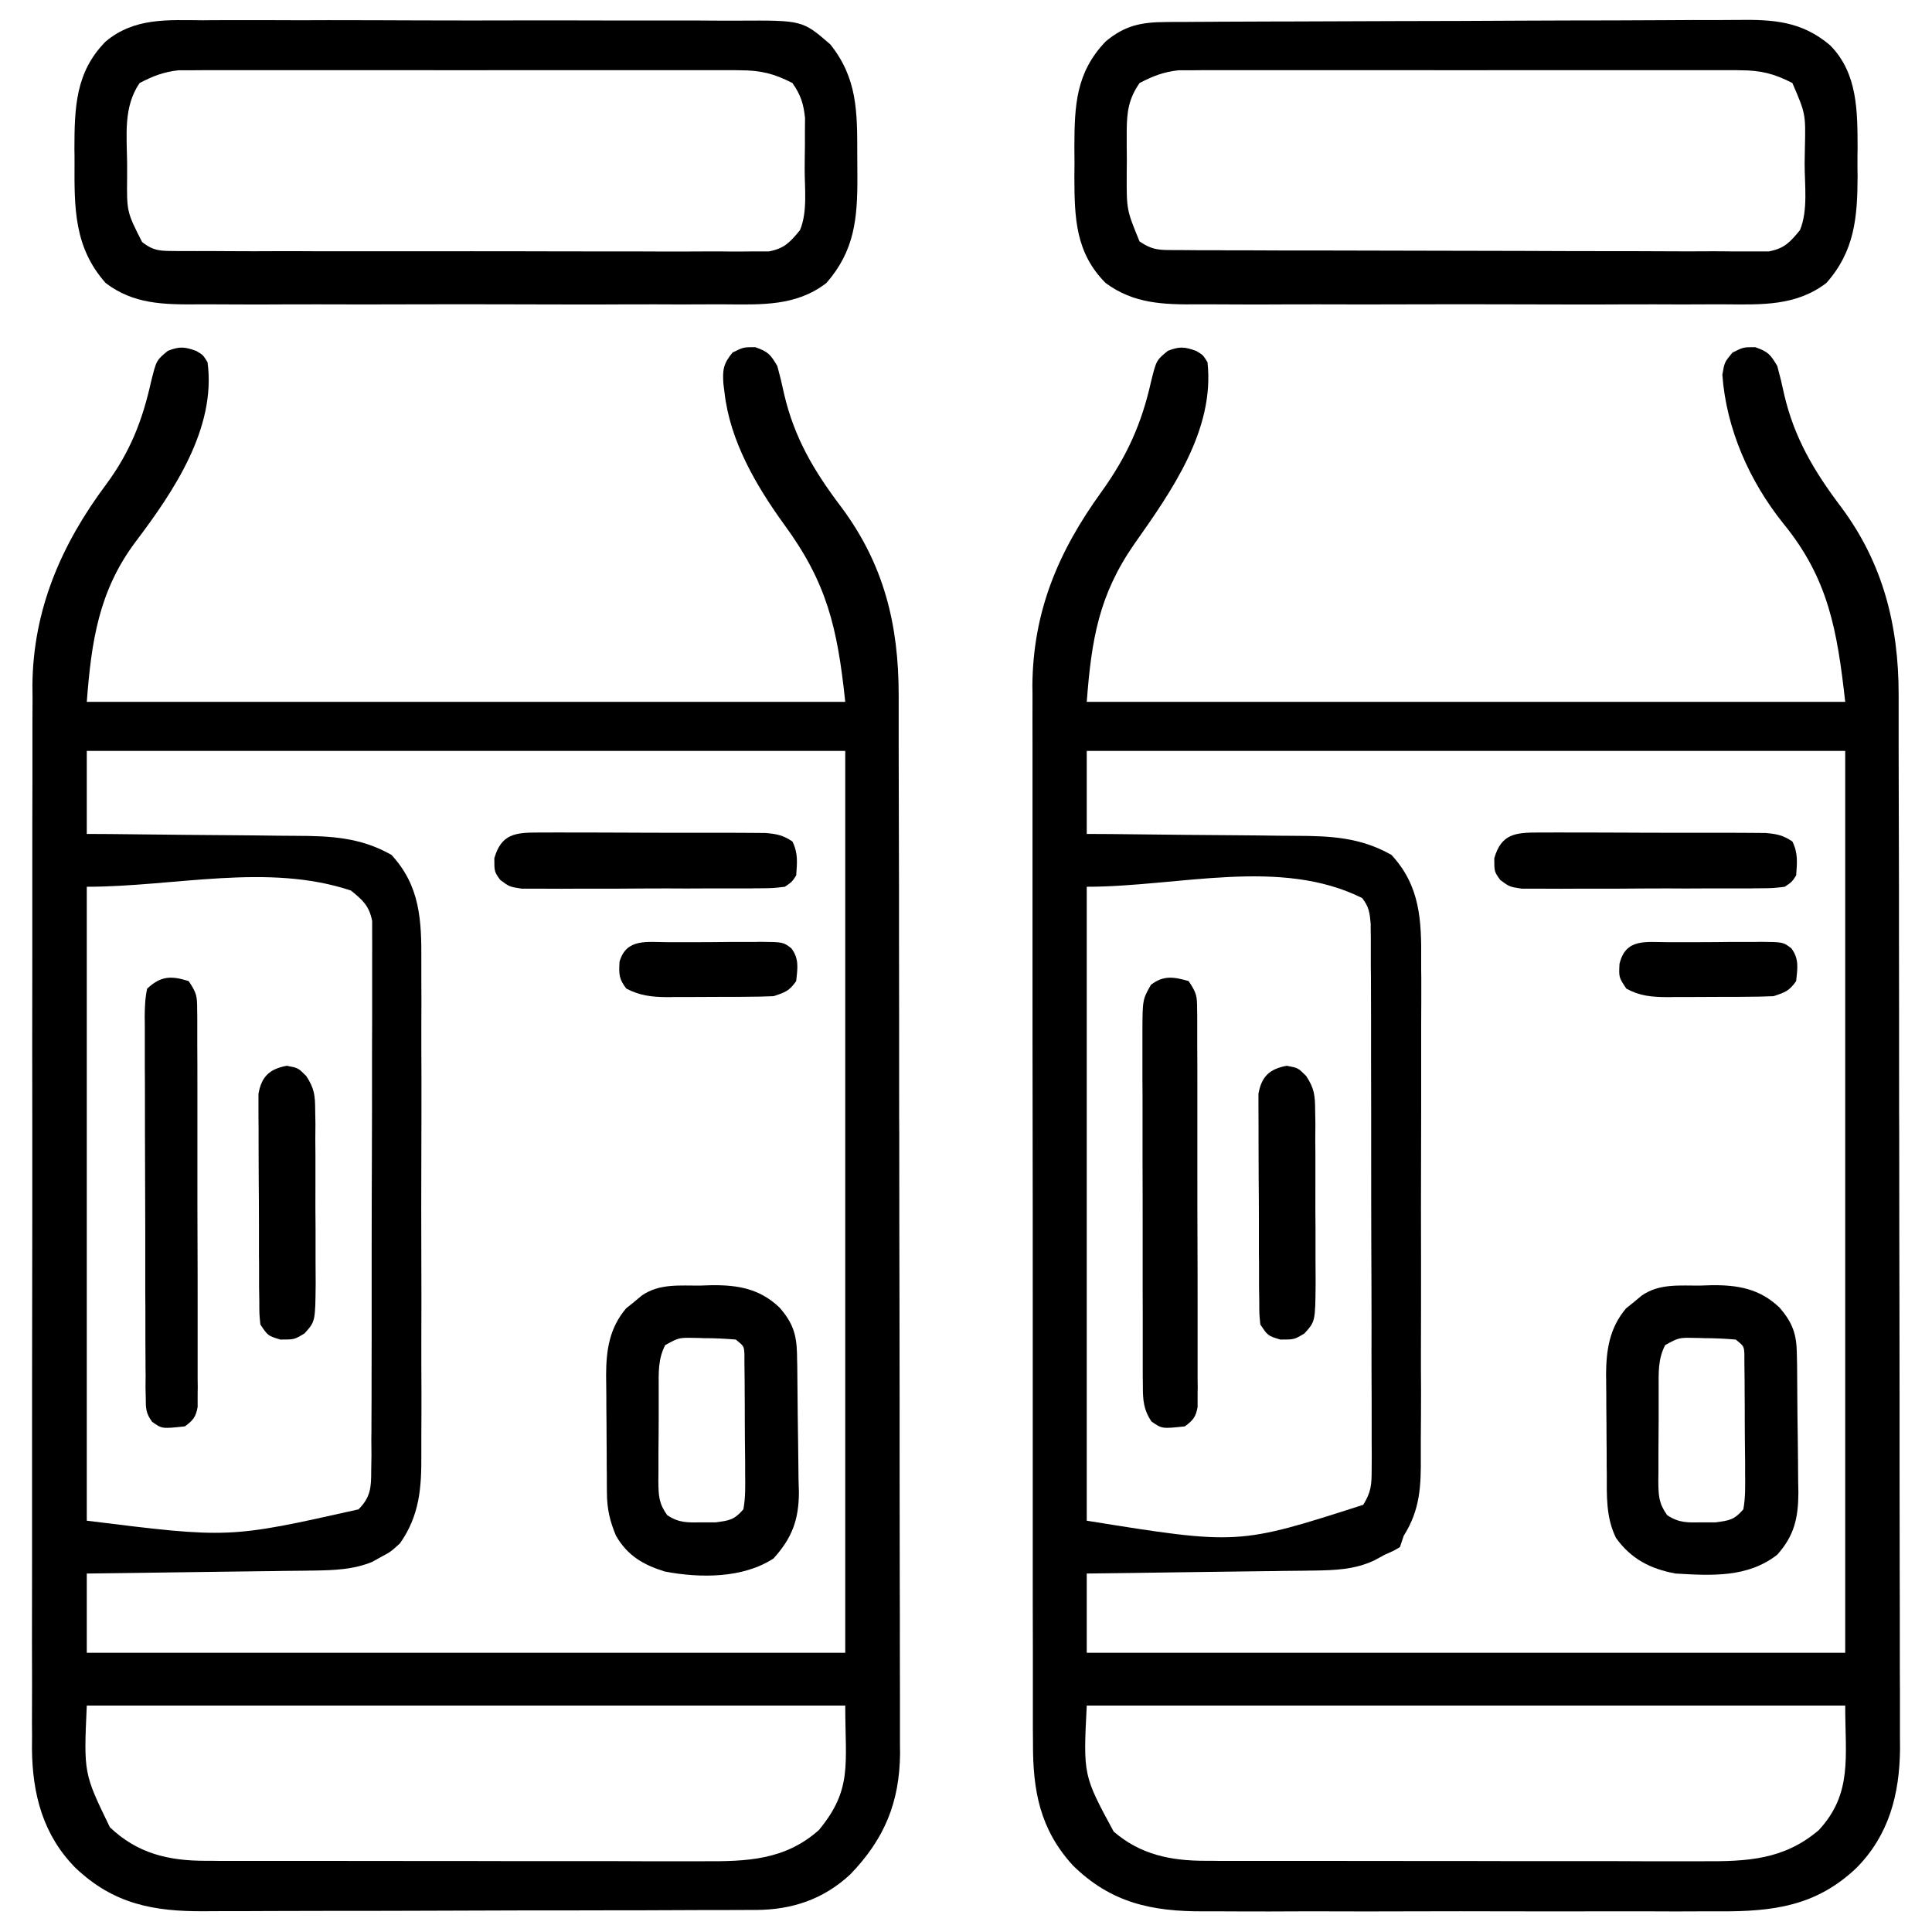 <?xml version="1.0" encoding="UTF-8"?>
<svg xmlns="http://www.w3.org/2000/svg" xmlns:xlink="http://www.w3.org/1999/xlink" width="64px" height="64px" viewBox="0 0 64 64" version="1.1">
<g id="surface1">
<path style=" stroke:none;fill-rule:nonzero;fill:rgb(0%,0%,0%);fill-opacity:1;" d="M 6.5 11.625 C 6.727 11.758 6.727 11.758 6.875 12 C 7.172 14.191 5.734 16.305 4.484 17.957 C 3.27 19.582 3.027 21.25 2.875 23.25 C 11.168 23.25 19.457 23.25 28 23.25 C 27.738 20.766 27.387 19.301 25.977 17.375 C 25.047 16.09 24.18 14.605 24 13 C 23.988 12.91 23.977 12.82 23.965 12.727 C 23.93 12.258 23.961 12.047 24.266 11.68 C 24.625 11.5 24.625 11.5 25.016 11.5 C 25.445 11.648 25.52 11.738 25.75 12.125 C 25.836 12.438 25.91 12.746 25.977 13.062 C 26.316 14.512 26.969 15.609 27.859 16.785 C 29.281 18.688 29.77 20.688 29.77 23.027 C 29.77 23.184 29.77 23.336 29.77 23.496 C 29.77 23.922 29.77 24.344 29.77 24.77 C 29.773 25.23 29.773 25.691 29.773 26.148 C 29.777 27.258 29.777 28.367 29.781 29.477 C 29.781 30 29.781 30.52 29.781 31.047 C 29.785 32.781 29.785 34.52 29.785 36.262 C 29.785 36.711 29.785 37.16 29.789 37.613 C 29.789 37.723 29.789 37.836 29.789 37.953 C 29.789 39.766 29.793 41.578 29.797 43.395 C 29.801 45.258 29.801 47.125 29.801 48.988 C 29.801 50.035 29.805 51.082 29.805 52.129 C 29.809 53.016 29.809 53.91 29.809 54.801 C 29.809 55.254 29.809 55.707 29.812 56.164 C 29.812 56.656 29.812 57.148 29.812 57.641 C 29.812 57.785 29.812 57.926 29.816 58.074 C 29.801 59.711 29.297 60.922 28.164 62.094 C 27.273 62.922 26.23 63.266 25.031 63.27 C 24.906 63.27 24.906 63.27 24.773 63.27 C 24.492 63.27 24.207 63.27 23.922 63.273 C 23.719 63.273 23.516 63.273 23.312 63.273 C 22.645 63.277 21.977 63.277 21.309 63.281 C 21.078 63.281 20.848 63.281 20.617 63.281 C 19.535 63.285 18.453 63.285 17.367 63.285 C 16.121 63.289 14.871 63.293 13.621 63.297 C 12.656 63.301 11.691 63.301 10.727 63.301 C 10.148 63.301 9.574 63.305 8.996 63.305 C 8.453 63.309 7.91 63.309 7.367 63.309 C 7.168 63.309 6.973 63.309 6.773 63.312 C 5.078 63.324 3.758 63.07 2.5 61.875 C 1.426 60.789 1.074 59.438 1.059 57.938 C 1.059 57.797 1.062 57.656 1.062 57.512 C 1.062 57.359 1.062 57.203 1.059 57.047 C 1.059 56.625 1.059 56.203 1.062 55.781 C 1.062 55.324 1.062 54.867 1.059 54.41 C 1.059 53.516 1.059 52.625 1.062 51.73 C 1.062 50.688 1.062 49.645 1.062 48.605 C 1.062 46.742 1.062 44.883 1.066 43.023 C 1.07 41.223 1.07 39.422 1.07 37.617 C 1.066 35.652 1.066 33.688 1.07 31.723 C 1.07 31.512 1.07 31.301 1.07 31.09 C 1.07 30.988 1.07 30.887 1.07 30.777 C 1.07 30.055 1.07 29.328 1.07 28.605 C 1.07 27.719 1.07 26.832 1.074 25.949 C 1.074 25.5 1.074 25.047 1.074 24.598 C 1.074 24.109 1.074 23.617 1.078 23.129 C 1.078 22.988 1.074 22.848 1.074 22.703 C 1.094 20.195 2.031 18.035 3.516 16.047 C 4.309 14.973 4.715 13.941 5.004 12.645 C 5.18 11.934 5.18 11.934 5.562 11.621 C 5.941 11.473 6.117 11.484 6.5 11.625 Z M 2.875 24.875 C 2.875 25.781 2.875 26.691 2.875 27.625 C 3.129 27.625 3.387 27.629 3.648 27.629 C 4.496 27.637 5.344 27.645 6.191 27.656 C 6.703 27.66 7.215 27.664 7.73 27.668 C 8.227 27.672 8.723 27.676 9.219 27.684 C 9.406 27.684 9.594 27.688 9.785 27.688 C 10.945 27.691 11.938 27.734 12.969 28.32 C 13.922 29.355 13.965 30.492 13.957 31.832 C 13.957 32.027 13.957 32.223 13.957 32.418 C 13.961 32.945 13.961 33.473 13.957 34 C 13.957 34.551 13.957 35.105 13.961 35.66 C 13.961 36.586 13.961 37.516 13.957 38.445 C 13.953 39.516 13.953 40.59 13.957 41.66 C 13.961 42.582 13.961 43.504 13.957 44.426 C 13.957 44.977 13.957 45.527 13.961 46.078 C 13.961 46.594 13.961 47.109 13.957 47.629 C 13.957 47.816 13.957 48.008 13.957 48.195 C 13.965 49.289 13.898 50.203 13.25 51.125 C 12.941 51.406 12.941 51.406 12.633 51.57 C 12.531 51.629 12.43 51.684 12.324 51.742 C 11.699 51.996 11.066 52.016 10.395 52.027 C 10.312 52.027 10.234 52.027 10.148 52.031 C 9.879 52.035 9.613 52.035 9.344 52.039 C 9.156 52.043 8.973 52.047 8.785 52.047 C 8.297 52.055 7.805 52.059 7.316 52.066 C 6.816 52.074 6.316 52.078 5.816 52.086 C 4.836 52.102 3.855 52.113 2.875 52.125 C 2.875 52.992 2.875 53.859 2.875 54.75 C 11.168 54.75 19.457 54.75 28 54.75 C 28 44.891 28 35.031 28 24.875 C 19.707 24.875 11.418 24.875 2.875 24.875 Z M 2.875 29.375 C 2.875 36.305 2.875 43.234 2.875 50.375 C 7.59 50.961 7.59 50.961 11.875 50 C 12.281 49.594 12.297 49.273 12.297 48.707 C 12.301 48.547 12.301 48.383 12.305 48.215 C 12.305 48.035 12.301 47.855 12.301 47.676 C 12.305 47.484 12.305 47.297 12.305 47.105 C 12.309 46.59 12.309 46.074 12.309 45.559 C 12.309 45.129 12.309 44.695 12.312 44.266 C 12.312 43.25 12.312 42.234 12.312 41.219 C 12.312 40.172 12.316 39.121 12.32 38.074 C 12.324 37.176 12.324 36.277 12.324 35.375 C 12.324 34.84 12.324 34.301 12.328 33.766 C 12.328 33.258 12.328 32.754 12.328 32.246 C 12.328 32.062 12.328 31.879 12.328 31.691 C 12.332 31.438 12.328 31.184 12.328 30.934 C 12.328 30.793 12.328 30.648 12.328 30.504 C 12.227 30.004 12.016 29.816 11.625 29.5 C 8.859 28.578 5.793 29.375 2.875 29.375 Z M 2.875 56.5 C 2.773 58.746 2.773 58.746 3.641 60.531 C 4.547 61.395 5.574 61.641 6.797 61.641 C 6.957 61.641 7.117 61.641 7.277 61.645 C 7.453 61.645 7.625 61.645 7.801 61.645 C 7.984 61.645 8.168 61.645 8.352 61.645 C 8.852 61.645 9.352 61.645 9.852 61.645 C 10.164 61.645 10.477 61.645 10.789 61.645 C 11.879 61.648 12.969 61.648 14.059 61.648 C 15.074 61.648 16.09 61.648 17.105 61.652 C 17.977 61.652 18.848 61.652 19.723 61.652 C 20.242 61.652 20.762 61.652 21.285 61.656 C 21.773 61.656 22.266 61.656 22.754 61.656 C 22.934 61.656 23.109 61.656 23.289 61.656 C 24.734 61.664 25.996 61.625 27.125 60.625 C 28.242 59.273 28 58.465 28 56.5 C 19.707 56.5 11.418 56.5 2.875 56.5 Z M 2.875 56.5 "/>
<path style=" stroke:none;fill-rule:nonzero;fill:rgb(0%,0%,0%);fill-opacity:1;" d="M 39.625 11.625 C 39.852 11.758 39.852 11.758 40 12 C 40.246 14.246 38.801 16.281 37.574 18.023 C 36.398 19.715 36.156 21.195 36 23.25 C 44.293 23.25 52.582 23.25 61.125 23.25 C 60.859 20.879 60.57 19.168 59.07 17.336 C 57.953 15.941 57.184 14.207 57.055 12.414 C 57.125 12 57.125 12 57.391 11.68 C 57.75 11.5 57.75 11.5 58.141 11.5 C 58.57 11.648 58.645 11.738 58.875 12.125 C 58.961 12.438 59.035 12.746 59.102 13.062 C 59.441 14.52 60.102 15.621 60.996 16.805 C 62.379 18.664 62.895 20.719 62.895 23.008 C 62.895 23.16 62.895 23.312 62.895 23.473 C 62.895 23.895 62.895 24.32 62.895 24.742 C 62.898 25.203 62.898 25.66 62.898 26.117 C 62.902 27.223 62.902 28.328 62.906 29.434 C 62.906 29.953 62.906 30.477 62.906 30.996 C 62.91 32.73 62.91 34.461 62.91 36.195 C 62.91 36.645 62.91 37.094 62.914 37.543 C 62.914 37.652 62.914 37.766 62.914 37.883 C 62.914 39.688 62.918 41.496 62.922 43.305 C 62.926 45.164 62.926 47.023 62.926 48.879 C 62.926 49.922 62.93 50.965 62.93 52.008 C 62.934 52.895 62.934 53.785 62.934 54.672 C 62.934 55.125 62.934 55.578 62.938 56.031 C 62.938 56.523 62.938 57.016 62.938 57.508 C 62.938 57.648 62.938 57.789 62.941 57.934 C 62.926 59.438 62.574 60.789 61.5 61.875 C 60.16 63.148 58.734 63.324 56.949 63.316 C 56.746 63.316 56.543 63.316 56.34 63.316 C 55.789 63.32 55.238 63.32 54.691 63.316 C 54.113 63.316 53.535 63.316 52.957 63.316 C 51.988 63.32 51.02 63.316 50.051 63.316 C 48.938 63.312 47.82 63.312 46.703 63.316 C 45.738 63.32 44.777 63.32 43.816 63.316 C 43.242 63.316 42.668 63.316 42.094 63.32 C 41.555 63.32 41.016 63.32 40.477 63.316 C 40.281 63.316 40.082 63.316 39.887 63.316 C 38.152 63.324 36.801 63.035 35.539 61.793 C 34.441 60.59 34.211 59.301 34.219 57.723 C 34.219 57.57 34.215 57.418 34.215 57.258 C 34.215 56.832 34.215 56.406 34.215 55.984 C 34.215 55.523 34.215 55.066 34.215 54.605 C 34.211 53.707 34.211 52.809 34.211 51.91 C 34.211 51.176 34.211 50.445 34.211 49.715 C 34.211 49.609 34.211 49.508 34.211 49.398 C 34.211 49.188 34.211 48.977 34.211 48.766 C 34.211 46.781 34.211 44.797 34.211 42.812 C 34.211 41 34.211 39.188 34.207 37.375 C 34.203 35.512 34.203 33.648 34.203 31.785 C 34.203 30.738 34.203 29.695 34.203 28.648 C 34.203 27.758 34.203 26.867 34.203 25.98 C 34.203 25.523 34.203 25.07 34.203 24.617 C 34.199 24.125 34.203 23.633 34.203 23.137 C 34.203 22.996 34.203 22.855 34.199 22.711 C 34.219 20.242 35.062 18.266 36.484 16.297 C 37.324 15.129 37.816 14.047 38.129 12.645 C 38.305 11.934 38.305 11.934 38.688 11.621 C 39.066 11.473 39.242 11.484 39.625 11.625 Z M 36 24.875 C 36 25.781 36 26.691 36 27.625 C 36.254 27.625 36.512 27.629 36.773 27.629 C 37.621 27.637 38.469 27.645 39.316 27.656 C 39.828 27.66 40.34 27.664 40.855 27.668 C 41.352 27.672 41.848 27.676 42.344 27.684 C 42.531 27.684 42.719 27.688 42.91 27.688 C 44.07 27.691 45.062 27.734 46.094 28.32 C 47.051 29.355 47.09 30.496 47.078 31.836 C 47.078 32.031 47.078 32.23 47.082 32.422 C 47.082 32.953 47.082 33.48 47.078 34.008 C 47.078 34.562 47.078 35.113 47.078 35.672 C 47.078 36.602 47.078 37.531 47.074 38.457 C 47.07 39.531 47.07 40.605 47.074 41.68 C 47.074 42.715 47.074 43.75 47.07 44.785 C 47.07 45.227 47.07 45.664 47.074 46.105 C 47.074 46.621 47.07 47.141 47.066 47.656 C 47.066 47.848 47.066 48.035 47.066 48.227 C 47.074 49.227 47.047 50.008 46.5 50.875 C 46.457 51 46.418 51.121 46.375 51.25 C 46.164 51.375 46.164 51.375 45.875 51.5 C 45.758 51.566 45.637 51.629 45.516 51.695 C 44.863 51.996 44.23 52.016 43.52 52.027 C 43.438 52.027 43.359 52.027 43.273 52.031 C 43.004 52.035 42.738 52.035 42.469 52.039 C 42.281 52.043 42.098 52.047 41.91 52.047 C 41.422 52.055 40.93 52.059 40.441 52.066 C 39.941 52.074 39.441 52.078 38.941 52.086 C 37.961 52.102 36.98 52.113 36 52.125 C 36 52.992 36 53.859 36 54.75 C 44.293 54.75 52.582 54.75 61.125 54.75 C 61.125 44.891 61.125 35.031 61.125 24.875 C 52.832 24.875 44.543 24.875 36 24.875 Z M 36 29.375 C 36 36.305 36 43.234 36 50.375 C 41.016 51.18 41.016 51.18 45.16 49.848 C 45.418 49.43 45.438 49.188 45.438 48.699 C 45.438 48.535 45.438 48.375 45.441 48.207 C 45.438 48.027 45.438 47.848 45.438 47.672 C 45.438 47.48 45.438 47.293 45.438 47.102 C 45.438 46.59 45.438 46.078 45.434 45.566 C 45.43 45.031 45.434 44.492 45.434 43.957 C 45.434 43.055 45.43 42.156 45.426 41.258 C 45.422 40.215 45.422 39.172 45.422 38.133 C 45.422 37.133 45.422 36.129 45.418 35.129 C 45.418 34.703 45.418 34.273 45.418 33.848 C 45.418 33.348 45.414 32.844 45.414 32.344 C 45.41 32.16 45.41 31.977 45.41 31.793 C 45.41 31.539 45.41 31.289 45.41 31.035 C 45.406 30.895 45.406 30.754 45.406 30.609 C 45.375 30.238 45.352 30.047 45.125 29.75 C 42.402 28.391 39.043 29.375 36 29.375 Z M 36 56.5 C 35.883 58.809 35.883 58.809 36.891 60.672 C 37.777 61.438 38.781 61.641 39.922 61.641 C 40.082 61.641 40.242 61.641 40.402 61.645 C 40.578 61.645 40.75 61.645 40.926 61.645 C 41.109 61.645 41.293 61.645 41.477 61.645 C 41.977 61.645 42.477 61.645 42.977 61.645 C 43.289 61.645 43.602 61.645 43.914 61.645 C 45.004 61.648 46.094 61.648 47.184 61.648 C 48.199 61.648 49.215 61.648 50.23 61.652 C 51.102 61.652 51.973 61.652 52.848 61.652 C 53.367 61.652 53.887 61.652 54.41 61.656 C 54.898 61.656 55.391 61.656 55.879 61.656 C 56.059 61.656 56.234 61.656 56.414 61.656 C 57.883 61.664 59.094 61.609 60.25 60.625 C 61.371 59.414 61.125 58.207 61.125 56.5 C 52.832 56.5 44.543 56.5 36 56.5 Z M 36 56.5 "/>
<path style=" stroke:none;fill-rule:nonzero;fill:rgb(0%,0%,0%);fill-opacity:1;" d="M 6.723 0.672 C 6.934 0.668 7.145 0.668 7.355 0.668 C 7.93 0.668 8.5 0.668 9.074 0.668 C 9.672 0.672 10.273 0.672 10.875 0.668 C 11.879 0.668 12.887 0.672 13.895 0.676 C 15.059 0.68 16.223 0.68 17.383 0.676 C 18.504 0.676 19.625 0.676 20.746 0.68 C 21.223 0.68 21.699 0.68 22.172 0.68 C 22.734 0.676 23.297 0.68 23.855 0.684 C 24.062 0.684 24.266 0.684 24.473 0.684 C 26.582 0.672 26.582 0.672 27.504 1.469 C 28.402 2.594 28.398 3.699 28.398 5.105 C 28.398 5.355 28.402 5.613 28.402 5.867 C 28.406 7.238 28.309 8.309 27.375 9.375 C 26.375 10.145 25.238 10.09 24.039 10.082 C 23.832 10.082 23.625 10.082 23.414 10.082 C 22.852 10.086 22.285 10.086 21.723 10.082 C 21.133 10.082 20.539 10.082 19.949 10.086 C 18.953 10.086 17.961 10.086 16.969 10.082 C 15.82 10.078 14.676 10.078 13.527 10.082 C 12.539 10.086 11.555 10.086 10.566 10.082 C 9.98 10.082 9.391 10.082 8.801 10.086 C 8.25 10.086 7.695 10.086 7.145 10.082 C 6.941 10.082 6.738 10.082 6.535 10.082 C 5.43 10.09 4.418 10.078 3.5 9.375 C 2.453 8.199 2.461 6.891 2.469 5.383 C 2.469 5.23 2.469 5.078 2.465 4.922 C 2.469 3.559 2.5 2.387 3.5 1.375 C 4.453 0.578 5.555 0.664 6.723 0.672 Z M 4.625 2.75 C 4.086 3.535 4.199 4.469 4.211 5.391 C 4.211 5.547 4.211 5.707 4.211 5.867 C 4.199 7.016 4.199 7.016 4.707 8.016 C 5.102 8.332 5.348 8.312 5.848 8.316 C 5.977 8.316 5.977 8.316 6.105 8.316 C 6.391 8.32 6.68 8.316 6.965 8.316 C 7.168 8.316 7.371 8.32 7.578 8.32 C 8.133 8.324 8.691 8.324 9.246 8.32 C 9.711 8.32 10.172 8.32 10.637 8.324 C 11.73 8.324 12.828 8.324 13.922 8.324 C 15.051 8.32 16.184 8.324 17.312 8.324 C 18.281 8.328 19.25 8.328 20.223 8.328 C 20.801 8.328 21.379 8.328 21.957 8.332 C 22.504 8.332 23.047 8.332 23.594 8.328 C 23.793 8.328 23.992 8.328 24.191 8.332 C 24.465 8.332 24.738 8.332 25.012 8.328 C 25.164 8.328 25.316 8.328 25.473 8.328 C 25.988 8.23 26.172 8.023 26.5 7.625 C 26.758 7.012 26.652 6.234 26.656 5.578 C 26.656 5.328 26.66 5.078 26.664 4.828 C 26.664 4.672 26.664 4.512 26.664 4.348 C 26.668 4.133 26.668 4.133 26.668 3.91 C 26.617 3.43 26.527 3.148 26.25 2.75 C 25.648 2.441 25.203 2.328 24.52 2.328 C 24.441 2.328 24.359 2.324 24.273 2.324 C 24.004 2.324 23.734 2.324 23.465 2.324 C 23.27 2.324 23.074 2.324 22.883 2.324 C 22.355 2.324 21.828 2.324 21.301 2.324 C 20.75 2.324 20.199 2.324 19.645 2.324 C 18.719 2.324 17.793 2.324 16.867 2.324 C 15.797 2.328 14.723 2.328 13.656 2.324 C 12.734 2.324 11.816 2.324 10.895 2.324 C 10.344 2.324 9.797 2.324 9.246 2.324 C 8.73 2.324 8.215 2.324 7.699 2.324 C 7.508 2.324 7.32 2.324 7.129 2.324 C 6.871 2.324 6.613 2.324 6.355 2.328 C 6.137 2.328 6.137 2.328 5.914 2.328 C 5.406 2.387 5.078 2.516 4.625 2.75 Z M 4.625 2.75 "/>
<path style=" stroke:none;fill-rule:nonzero;fill:rgb(0%,0%,0%);fill-opacity:1;" d="M 38.609 0.73 C 38.695 0.73 38.781 0.73 38.875 0.727 C 39.168 0.727 39.461 0.727 39.758 0.723 C 39.969 0.723 40.18 0.723 40.391 0.719 C 41.086 0.715 41.777 0.715 42.473 0.711 C 42.648 0.711 42.648 0.711 42.832 0.711 C 43.945 0.707 45.059 0.703 46.176 0.699 C 47.598 0.699 49.023 0.691 50.449 0.684 C 51.449 0.68 52.453 0.676 53.457 0.676 C 54.051 0.672 54.652 0.672 55.25 0.668 C 55.812 0.664 56.375 0.66 56.941 0.664 C 57.145 0.664 57.352 0.66 57.559 0.66 C 58.738 0.645 59.684 0.699 60.625 1.5 C 61.543 2.43 61.531 3.684 61.535 4.922 C 61.531 5.074 61.531 5.227 61.531 5.383 C 61.531 5.535 61.531 5.688 61.535 5.844 C 61.531 7.207 61.434 8.324 60.5 9.375 C 59.496 10.141 58.363 10.09 57.164 10.082 C 56.957 10.082 56.75 10.082 56.539 10.082 C 55.977 10.086 55.41 10.086 54.848 10.082 C 54.258 10.082 53.664 10.082 53.074 10.086 C 52.078 10.086 51.086 10.086 50.09 10.082 C 48.945 10.078 47.801 10.078 46.652 10.082 C 45.668 10.086 44.68 10.086 43.691 10.082 C 43.105 10.082 42.516 10.082 41.926 10.086 C 41.375 10.086 40.82 10.086 40.27 10.082 C 40.066 10.082 39.863 10.082 39.66 10.082 C 38.547 10.09 37.559 10.066 36.625 9.375 C 35.629 8.375 35.594 7.227 35.59 5.875 C 35.59 5.707 35.594 5.543 35.594 5.375 C 35.594 5.211 35.59 5.047 35.59 4.879 C 35.594 3.492 35.637 2.41 36.625 1.375 C 37.254 0.848 37.797 0.734 38.609 0.73 Z M 37.75 2.75 C 37.387 3.273 37.328 3.707 37.324 4.336 C 37.324 4.492 37.324 4.648 37.324 4.812 C 37.324 4.977 37.328 5.137 37.328 5.305 C 37.328 5.469 37.324 5.629 37.324 5.797 C 37.32 6.953 37.32 6.953 37.75 8 C 38.203 8.301 38.418 8.281 38.957 8.285 C 39.043 8.285 39.129 8.285 39.215 8.285 C 39.504 8.289 39.789 8.289 40.074 8.289 C 40.277 8.289 40.484 8.289 40.688 8.293 C 41.246 8.293 41.801 8.293 42.359 8.297 C 42.707 8.297 43.051 8.297 43.398 8.297 C 44.613 8.301 45.824 8.301 47.039 8.305 C 48.168 8.305 49.301 8.309 50.43 8.312 C 51.398 8.316 52.371 8.32 53.34 8.32 C 53.922 8.32 54.5 8.32 55.078 8.324 C 55.625 8.328 56.172 8.328 56.715 8.324 C 56.914 8.324 57.113 8.324 57.316 8.328 C 57.59 8.328 57.863 8.328 58.137 8.328 C 58.289 8.328 58.441 8.328 58.598 8.328 C 59.113 8.23 59.297 8.023 59.625 7.625 C 59.902 6.961 59.777 6.105 59.781 5.398 C 59.785 5.242 59.785 5.082 59.789 4.922 C 59.816 3.773 59.816 3.773 59.375 2.75 C 58.773 2.441 58.332 2.328 57.645 2.328 C 57.566 2.324 57.484 2.324 57.398 2.324 C 57.129 2.324 56.859 2.324 56.59 2.324 C 56.395 2.324 56.203 2.324 56.008 2.324 C 55.48 2.324 54.953 2.324 54.426 2.324 C 53.875 2.324 53.324 2.324 52.77 2.324 C 51.844 2.324 50.918 2.324 49.988 2.324 C 48.922 2.328 47.852 2.328 46.777 2.324 C 45.859 2.324 44.938 2.324 44.02 2.324 C 43.469 2.324 42.922 2.324 42.371 2.324 C 41.855 2.324 41.34 2.324 40.824 2.324 C 40.633 2.324 40.445 2.324 40.254 2.324 C 39.996 2.324 39.738 2.324 39.48 2.328 C 39.262 2.328 39.262 2.328 39.039 2.328 C 38.531 2.387 38.203 2.516 37.75 2.75 Z M 37.75 2.75 "/>
<path style=" stroke:none;fill-rule:nonzero;fill:rgb(0%,0%,0%);fill-opacity:1;" d="M 23.211 42.586 C 23.391 42.582 23.391 42.582 23.578 42.574 C 24.453 42.566 25.168 42.691 25.82 43.312 C 26.258 43.809 26.387 44.199 26.402 44.848 C 26.402 44.969 26.406 45.09 26.41 45.215 C 26.414 45.773 26.422 46.328 26.426 46.887 C 26.43 47.18 26.434 47.473 26.438 47.766 C 26.445 48.188 26.449 48.613 26.453 49.035 C 26.457 49.164 26.461 49.297 26.465 49.43 C 26.461 50.344 26.242 50.941 25.625 51.625 C 24.609 52.289 23.191 52.281 22.023 52.059 C 21.309 51.836 20.793 51.539 20.406 50.875 C 20.203 50.391 20.109 49.988 20.105 49.465 C 20.102 49.309 20.102 49.309 20.102 49.148 C 20.102 49.039 20.102 48.926 20.102 48.812 C 20.098 48.695 20.098 48.578 20.098 48.457 C 20.098 48.211 20.098 47.969 20.094 47.723 C 20.094 47.348 20.09 46.973 20.086 46.602 C 20.086 46.359 20.086 46.121 20.082 45.883 C 20.082 45.715 20.082 45.715 20.078 45.543 C 20.082 44.719 20.188 43.992 20.742 43.34 C 20.871 43.238 20.871 43.238 21 43.133 C 21.086 43.062 21.168 42.992 21.258 42.918 C 21.848 42.508 22.523 42.594 23.211 42.586 Z M 22.035 44.559 C 21.793 45.031 21.82 45.477 21.82 46 C 21.82 46.109 21.82 46.219 21.82 46.332 C 21.82 46.562 21.82 46.789 21.82 47.02 C 21.82 47.375 21.816 47.727 21.812 48.078 C 21.812 48.301 21.812 48.527 21.812 48.75 C 21.812 48.855 21.809 48.961 21.809 49.07 C 21.816 49.547 21.82 49.797 22.102 50.191 C 22.492 50.453 22.785 50.438 23.25 50.43 C 23.402 50.43 23.555 50.43 23.711 50.43 C 24.172 50.367 24.32 50.348 24.625 50 C 24.699 49.602 24.688 49.203 24.684 48.797 C 24.684 48.68 24.684 48.559 24.684 48.438 C 24.68 48.188 24.68 47.938 24.676 47.688 C 24.672 47.305 24.672 46.922 24.672 46.539 C 24.668 46.297 24.668 46.055 24.668 45.812 C 24.668 45.695 24.664 45.582 24.664 45.465 C 24.664 45.305 24.664 45.305 24.66 45.141 C 24.66 45.047 24.66 44.953 24.66 44.855 C 24.645 44.594 24.645 44.594 24.375 44.375 C 24.016 44.344 23.676 44.328 23.32 44.328 C 23.223 44.324 23.125 44.32 23.027 44.32 C 22.488 44.309 22.488 44.309 22.035 44.559 Z M 22.035 44.559 "/>
<path style=" stroke:none;fill-rule:nonzero;fill:rgb(0%,0%,0%);fill-opacity:1;" d="M 56.336 42.586 C 56.516 42.582 56.516 42.582 56.703 42.574 C 57.578 42.566 58.293 42.691 58.945 43.312 C 59.383 43.812 59.516 44.199 59.523 44.852 C 59.527 44.973 59.527 45.094 59.531 45.219 C 59.535 45.777 59.539 46.336 59.543 46.895 C 59.547 47.188 59.551 47.48 59.555 47.773 C 59.562 48.199 59.562 48.625 59.566 49.047 C 59.57 49.18 59.57 49.309 59.574 49.445 C 59.57 50.277 59.441 50.867 58.875 51.5 C 57.895 52.27 56.684 52.195 55.5 52.125 C 54.668 51.969 54.035 51.645 53.531 50.945 C 53.195 50.258 53.227 49.547 53.227 48.797 C 53.223 48.684 53.223 48.566 53.223 48.445 C 53.223 48.203 53.223 47.957 53.219 47.711 C 53.219 47.34 53.215 46.965 53.211 46.594 C 53.211 46.355 53.211 46.117 53.207 45.875 C 53.207 45.766 53.207 45.656 53.203 45.543 C 53.207 44.719 53.316 43.988 53.867 43.34 C 53.996 43.238 53.996 43.238 54.125 43.133 C 54.211 43.062 54.293 42.992 54.383 42.918 C 54.973 42.508 55.648 42.594 56.336 42.586 Z M 55.16 44.559 C 54.918 45.031 54.945 45.477 54.945 46 C 54.945 46.109 54.945 46.219 54.945 46.332 C 54.945 46.562 54.945 46.789 54.945 47.02 C 54.945 47.375 54.941 47.727 54.938 48.078 C 54.938 48.301 54.938 48.527 54.938 48.75 C 54.938 48.855 54.934 48.961 54.934 49.07 C 54.941 49.547 54.945 49.797 55.227 50.191 C 55.617 50.453 55.91 50.438 56.375 50.43 C 56.527 50.43 56.68 50.43 56.836 50.43 C 57.297 50.367 57.445 50.348 57.75 50 C 57.824 49.602 57.812 49.203 57.809 48.797 C 57.809 48.68 57.809 48.559 57.809 48.438 C 57.805 48.188 57.805 47.938 57.801 47.688 C 57.797 47.305 57.797 46.922 57.797 46.539 C 57.793 46.297 57.793 46.055 57.793 45.812 C 57.793 45.695 57.789 45.582 57.789 45.465 C 57.789 45.305 57.789 45.305 57.785 45.141 C 57.785 45.047 57.785 44.953 57.785 44.855 C 57.77 44.594 57.77 44.594 57.5 44.375 C 57.141 44.344 56.801 44.328 56.445 44.328 C 56.348 44.324 56.25 44.32 56.152 44.32 C 55.613 44.309 55.613 44.309 55.16 44.559 Z M 55.16 44.559 "/>
<path style=" stroke:none;fill-rule:nonzero;fill:rgb(0%,0%,0%);fill-opacity:1;" d="M 39.375 32.5 C 39.641 32.898 39.656 32.992 39.656 33.449 C 39.66 33.566 39.66 33.684 39.66 33.805 C 39.66 33.934 39.66 34.062 39.66 34.195 C 39.66 34.332 39.66 34.469 39.66 34.609 C 39.664 35.059 39.664 35.512 39.664 35.961 C 39.664 36.273 39.664 36.586 39.664 36.898 C 39.664 37.555 39.664 38.207 39.664 38.863 C 39.664 39.621 39.664 40.379 39.668 41.137 C 39.672 41.867 39.672 42.594 39.672 43.324 C 39.672 43.633 39.672 43.945 39.672 44.254 C 39.672 44.688 39.672 45.121 39.672 45.555 C 39.672 45.684 39.672 45.812 39.676 45.945 C 39.672 46.062 39.672 46.18 39.672 46.301 C 39.672 46.402 39.672 46.508 39.672 46.609 C 39.613 46.941 39.52 47.051 39.25 47.25 C 38.492 47.332 38.492 47.332 38.141 47.086 C 37.891 46.715 37.859 46.391 37.859 45.957 C 37.859 45.844 37.859 45.734 37.855 45.621 C 37.855 45.438 37.855 45.438 37.855 45.25 C 37.855 45.121 37.855 44.996 37.855 44.863 C 37.855 44.438 37.855 44.012 37.855 43.586 C 37.855 43.293 37.855 42.996 37.852 42.703 C 37.852 42.082 37.852 41.465 37.852 40.844 C 37.852 40.051 37.852 39.258 37.848 38.465 C 37.848 37.855 37.848 37.246 37.848 36.637 C 37.848 36.344 37.848 36.051 37.844 35.758 C 37.844 35.352 37.844 34.941 37.844 34.531 C 37.844 34.41 37.844 34.289 37.844 34.164 C 37.848 33.117 37.848 33.117 38.125 32.625 C 38.539 32.301 38.887 32.359 39.375 32.5 Z M 39.375 32.5 "/>
<path style=" stroke:none;fill-rule:nonzero;fill:rgb(0%,0%,0%);fill-opacity:1;" d="M 6.25 32.5 C 6.516 32.898 6.531 32.992 6.531 33.449 C 6.535 33.566 6.535 33.684 6.535 33.805 C 6.535 33.934 6.535 34.062 6.535 34.195 C 6.535 34.332 6.535 34.469 6.535 34.609 C 6.539 35.059 6.539 35.512 6.539 35.961 C 6.539 36.273 6.539 36.586 6.539 36.898 C 6.539 37.555 6.539 38.207 6.539 38.863 C 6.539 39.621 6.539 40.379 6.543 41.137 C 6.547 41.867 6.547 42.594 6.547 43.324 C 6.547 43.633 6.547 43.945 6.547 44.254 C 6.547 44.688 6.547 45.121 6.547 45.555 C 6.547 45.684 6.547 45.812 6.551 45.945 C 6.547 46.062 6.547 46.18 6.547 46.301 C 6.547 46.402 6.547 46.508 6.547 46.609 C 6.488 46.941 6.395 47.051 6.125 47.25 C 5.363 47.332 5.363 47.332 5.039 47.098 C 4.828 46.812 4.828 46.648 4.828 46.297 C 4.824 46.117 4.824 46.117 4.82 45.938 C 4.82 45.805 4.824 45.676 4.824 45.543 C 4.82 45.406 4.82 45.266 4.82 45.125 C 4.816 44.672 4.816 44.215 4.816 43.762 C 4.816 43.445 4.816 43.133 4.812 42.816 C 4.812 42.156 4.812 41.492 4.812 40.832 C 4.812 40.066 4.809 39.305 4.805 38.539 C 4.801 37.805 4.801 37.07 4.801 36.332 C 4.801 36.02 4.801 35.707 4.797 35.395 C 4.797 34.957 4.797 34.52 4.797 34.082 C 4.797 33.953 4.797 33.824 4.793 33.688 C 4.797 33.363 4.805 33.066 4.875 32.75 C 5.328 32.328 5.664 32.316 6.25 32.5 Z M 6.25 32.5 "/>
<path style=" stroke:none;fill-rule:nonzero;fill:rgb(0%,0%,0%);fill-opacity:1;" d="M 50.977 27.578 C 51.062 27.578 51.145 27.578 51.234 27.578 C 51.512 27.574 51.789 27.578 52.07 27.578 C 52.266 27.578 52.457 27.578 52.652 27.578 C 53.059 27.578 53.469 27.582 53.875 27.582 C 54.395 27.586 54.914 27.586 55.438 27.586 C 55.84 27.586 56.238 27.586 56.641 27.586 C 56.832 27.586 57.023 27.586 57.219 27.586 C 57.484 27.586 57.754 27.59 58.023 27.59 C 58.176 27.59 58.328 27.594 58.484 27.594 C 58.859 27.625 59.066 27.668 59.375 27.875 C 59.566 28.258 59.531 28.578 59.5 29 C 59.363 29.211 59.363 29.211 59.125 29.375 C 58.738 29.422 58.738 29.422 58.254 29.426 C 58.164 29.426 58.074 29.426 57.984 29.43 C 57.691 29.43 57.402 29.43 57.109 29.43 C 56.906 29.43 56.703 29.43 56.5 29.43 C 56.074 29.434 55.652 29.434 55.227 29.43 C 54.68 29.43 54.137 29.434 53.59 29.438 C 53.172 29.438 52.754 29.438 52.336 29.438 C 52.133 29.438 51.934 29.438 51.73 29.441 C 51.449 29.441 51.168 29.441 50.887 29.438 C 50.648 29.438 50.648 29.438 50.406 29.438 C 50 29.375 50 29.375 49.695 29.148 C 49.5 28.875 49.5 28.875 49.5 28.43 C 49.734 27.621 50.191 27.578 50.977 27.578 Z M 50.977 27.578 "/>
<path style=" stroke:none;fill-rule:nonzero;fill:rgb(0%,0%,0%);fill-opacity:1;" d="M 17.852 27.578 C 17.938 27.578 18.02 27.578 18.109 27.578 C 18.387 27.574 18.664 27.578 18.945 27.578 C 19.141 27.578 19.332 27.578 19.527 27.578 C 19.934 27.578 20.344 27.582 20.75 27.582 C 21.27 27.586 21.789 27.586 22.312 27.586 C 22.715 27.586 23.113 27.586 23.516 27.586 C 23.707 27.586 23.898 27.586 24.094 27.586 C 24.359 27.586 24.629 27.59 24.898 27.59 C 25.051 27.59 25.203 27.594 25.359 27.594 C 25.734 27.625 25.941 27.668 26.25 27.875 C 26.441 28.258 26.406 28.578 26.375 29 C 26.238 29.211 26.238 29.211 26 29.375 C 25.613 29.422 25.613 29.422 25.129 29.426 C 25.039 29.426 24.949 29.426 24.859 29.43 C 24.566 29.43 24.277 29.43 23.984 29.43 C 23.781 29.43 23.578 29.43 23.375 29.43 C 22.949 29.434 22.527 29.434 22.102 29.43 C 21.555 29.43 21.012 29.434 20.465 29.438 C 20.047 29.438 19.629 29.438 19.211 29.438 C 19.008 29.438 18.809 29.438 18.605 29.441 C 18.324 29.441 18.043 29.441 17.762 29.438 C 17.523 29.438 17.523 29.438 17.281 29.438 C 16.875 29.375 16.875 29.375 16.57 29.148 C 16.375 28.875 16.375 28.875 16.375 28.43 C 16.609 27.621 17.066 27.578 17.852 27.578 Z M 17.852 27.578 "/>
<path style=" stroke:none;fill-rule:nonzero;fill:rgb(0%,0%,0%);fill-opacity:1;" d="M 42.625 35.305 C 43 35.375 43 35.375 43.27 35.645 C 43.539 36.059 43.562 36.281 43.566 36.773 C 43.57 37.004 43.57 37.004 43.574 37.234 C 43.574 37.402 43.57 37.566 43.57 37.734 C 43.57 37.906 43.574 38.078 43.574 38.25 C 43.574 38.605 43.574 38.965 43.574 39.324 C 43.57 39.781 43.574 40.242 43.578 40.699 C 43.578 41.055 43.578 41.406 43.578 41.762 C 43.578 42.012 43.582 42.262 43.582 42.512 C 43.57 43.777 43.57 43.777 43.211 44.172 C 42.875 44.375 42.875 44.375 42.414 44.375 C 42 44.25 42 44.25 41.75 43.875 C 41.715 43.531 41.715 43.531 41.715 43.105 C 41.711 42.945 41.711 42.789 41.707 42.625 C 41.707 42.453 41.707 42.281 41.707 42.105 C 41.707 41.93 41.707 41.75 41.703 41.574 C 41.703 41.199 41.703 40.828 41.703 40.457 C 41.703 39.98 41.699 39.504 41.695 39.027 C 41.695 38.66 41.691 38.293 41.691 37.926 C 41.691 37.75 41.691 37.574 41.691 37.398 C 41.688 37.152 41.688 36.906 41.688 36.66 C 41.688 36.52 41.688 36.383 41.688 36.234 C 41.789 35.66 42.055 35.41 42.625 35.305 Z M 42.625 35.305 "/>
<path style=" stroke:none;fill-rule:nonzero;fill:rgb(0%,0%,0%);fill-opacity:1;" d="M 9.5 35.305 C 9.875 35.375 9.875 35.375 10.145 35.645 C 10.414 36.059 10.438 36.281 10.441 36.773 C 10.445 37.004 10.445 37.004 10.449 37.234 C 10.449 37.402 10.445 37.566 10.445 37.734 C 10.445 37.906 10.449 38.078 10.449 38.25 C 10.449 38.605 10.449 38.965 10.449 39.324 C 10.445 39.781 10.449 40.242 10.453 40.699 C 10.453 41.055 10.453 41.406 10.453 41.762 C 10.453 42.012 10.457 42.262 10.457 42.512 C 10.445 43.777 10.445 43.777 10.086 44.172 C 9.75 44.375 9.75 44.375 9.289 44.375 C 8.875 44.25 8.875 44.25 8.625 43.875 C 8.59 43.531 8.59 43.531 8.59 43.105 C 8.586 42.945 8.586 42.789 8.582 42.625 C 8.582 42.453 8.582 42.281 8.582 42.105 C 8.582 41.93 8.582 41.75 8.578 41.574 C 8.578 41.199 8.578 40.828 8.578 40.457 C 8.578 39.98 8.574 39.504 8.57 39.027 C 8.57 38.66 8.566 38.293 8.566 37.926 C 8.566 37.75 8.566 37.574 8.566 37.398 C 8.562 37.152 8.562 36.906 8.562 36.66 C 8.562 36.52 8.562 36.383 8.562 36.234 C 8.664 35.66 8.93 35.41 9.5 35.305 Z M 9.5 35.305 "/>
<path style=" stroke:none;fill-rule:nonzero;fill:rgb(0%,0%,0%);fill-opacity:1;" d="M 55.242 31.211 C 55.352 31.211 55.461 31.211 55.574 31.211 C 55.805 31.211 56.039 31.211 56.27 31.211 C 56.625 31.211 56.977 31.207 57.332 31.203 C 57.559 31.203 57.785 31.203 58.008 31.203 C 58.113 31.203 58.223 31.203 58.328 31.199 C 59.07 31.207 59.07 31.207 59.34 31.414 C 59.605 31.766 59.543 32.078 59.5 32.5 C 59.27 32.828 59.137 32.871 58.75 33 C 58.434 33.012 58.121 33.02 57.805 33.02 C 57.668 33.02 57.668 33.02 57.527 33.023 C 57.332 33.023 57.137 33.023 56.941 33.023 C 56.641 33.023 56.344 33.027 56.047 33.027 C 55.855 33.027 55.668 33.027 55.477 33.027 C 55.387 33.031 55.301 33.031 55.211 33.031 C 54.711 33.027 54.316 32.992 53.875 32.75 C 53.625 32.375 53.625 32.375 53.648 31.93 C 53.852 31.078 54.508 31.211 55.242 31.211 Z M 55.242 31.211 "/>
<path style=" stroke:none;fill-rule:nonzero;fill:rgb(0%,0%,0%);fill-opacity:1;" d="M 22.117 31.211 C 22.227 31.211 22.336 31.211 22.449 31.211 C 22.68 31.211 22.914 31.211 23.145 31.211 C 23.5 31.211 23.852 31.207 24.207 31.203 C 24.434 31.203 24.66 31.203 24.883 31.203 C 24.988 31.203 25.098 31.203 25.203 31.199 C 25.945 31.207 25.945 31.207 26.215 31.414 C 26.48 31.766 26.418 32.078 26.375 32.5 C 26.145 32.828 26.012 32.871 25.625 33 C 25.309 33.012 24.996 33.02 24.68 33.02 C 24.543 33.02 24.543 33.02 24.402 33.023 C 24.207 33.023 24.012 33.023 23.816 33.023 C 23.516 33.023 23.219 33.027 22.922 33.027 C 22.73 33.027 22.543 33.027 22.352 33.027 C 22.262 33.031 22.176 33.031 22.086 33.031 C 21.586 33.027 21.195 32.98 20.75 32.75 C 20.5 32.43 20.5 32.27 20.523 31.859 C 20.746 31.074 21.438 31.211 22.117 31.211 Z M 22.117 31.211 "/>
</g>
</svg>
